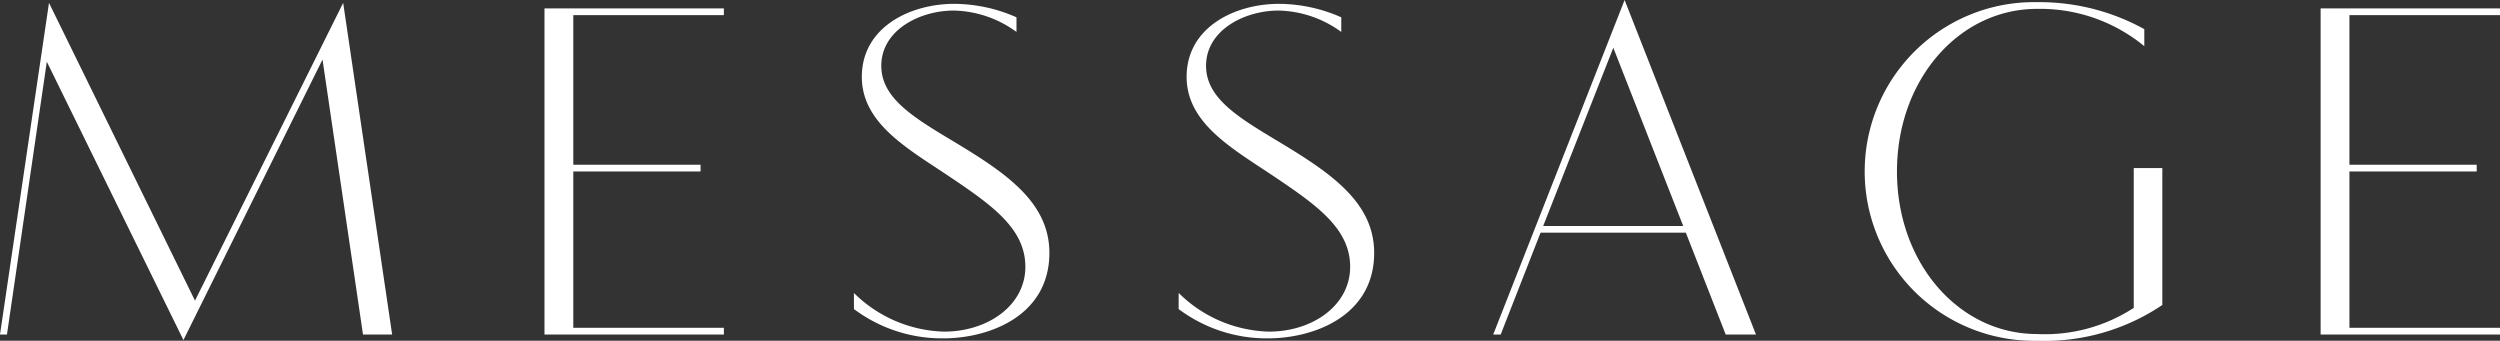 <svg xmlns="http://www.w3.org/2000/svg" width="145.826" height="19.877" viewBox="0 0 145.826 19.877"><rect x="0" y="0" width="145.826" height="19.877" fill="#333333" stroke="none"/><defs><style>.a{fill:#fff}</style></defs><path class="a" d="M2.858.168l8.516 17.369L20.017.168l2.857 19.344h-1.7L18.812 3.474 10.7 19.835 2.731 3.6.406 19.512H0z"/><path class="a" d="M31.76.49h10.464v.392h-8.783v8.727h7.424V10h-7.424v9.12h8.783v.392H31.76z"/><path class="a" d="M49.809 17.089a7.763 7.763 0 0 0 5.253 2.255c2.577 0 4.748-1.541 4.748-3.782 0-2.213-1.919-3.572-4.37-5.224-2.409-1.625-5.169-3.1-5.169-5.856 0-2.885 2.8-4.258 5.393-4.258a9.084 9.084 0 0 1 3.628.785v.854A6.411 6.411 0 0 0 55.636.616c-2 0-4.23 1.149-4.23 3.222 0 1.905 1.905 3.026 4.286 4.454 2.969 1.793 5.519 3.5 5.519 6.458 0 3.67-3.5 4.987-6.2 4.987a8.582 8.582 0 0 1-5.2-1.709z"/><path class="a" d="M68.753 17.089a7.763 7.763 0 0 0 5.253 2.255c2.577 0 4.749-1.541 4.749-3.782 0-2.213-1.919-3.572-4.371-5.224-2.409-1.625-5.168-3.1-5.168-5.856 0-2.885 2.8-4.258 5.392-4.258a9.084 9.084 0 0 1 3.628.785v.854A6.407 6.407 0 0 0 74.58.616c-2 0-4.23 1.149-4.23 3.222 0 1.905 1.905 3.026 4.286 4.454 2.97 1.793 5.52 3.5 5.52 6.458 0 3.67-3.5 4.987-6.206 4.987a8.582 8.582 0 0 1-5.2-1.709z"/><path class="a" d="M94.764 0l7.662 19.512h-1.765l-2.325-5.939h-8.475l-2.325 5.939H87.1zm3.418 13.181L94.105 2.787l-4.09 10.394z"/><path class="a" d="M126.129 17.79a12.289 12.289 0 0 1-7.312 2.087 9.877 9.877 0 1 1 0-19.751 12.665 12.665 0 0 1 6.261 1.574v.994a9.552 9.552 0 0 0-6.261-2.176c-4.552 0-8.166 4.132-8.166 9.483s3.614 9.483 8.166 9.483a9.488 9.488 0 0 0 5.645-1.526V9.805h1.667z"/><path class="a" d="M135.363.49h10.463v.392h-8.783v8.727h7.424V10h-7.424v9.12h8.783v.392h-10.463z"/></svg>